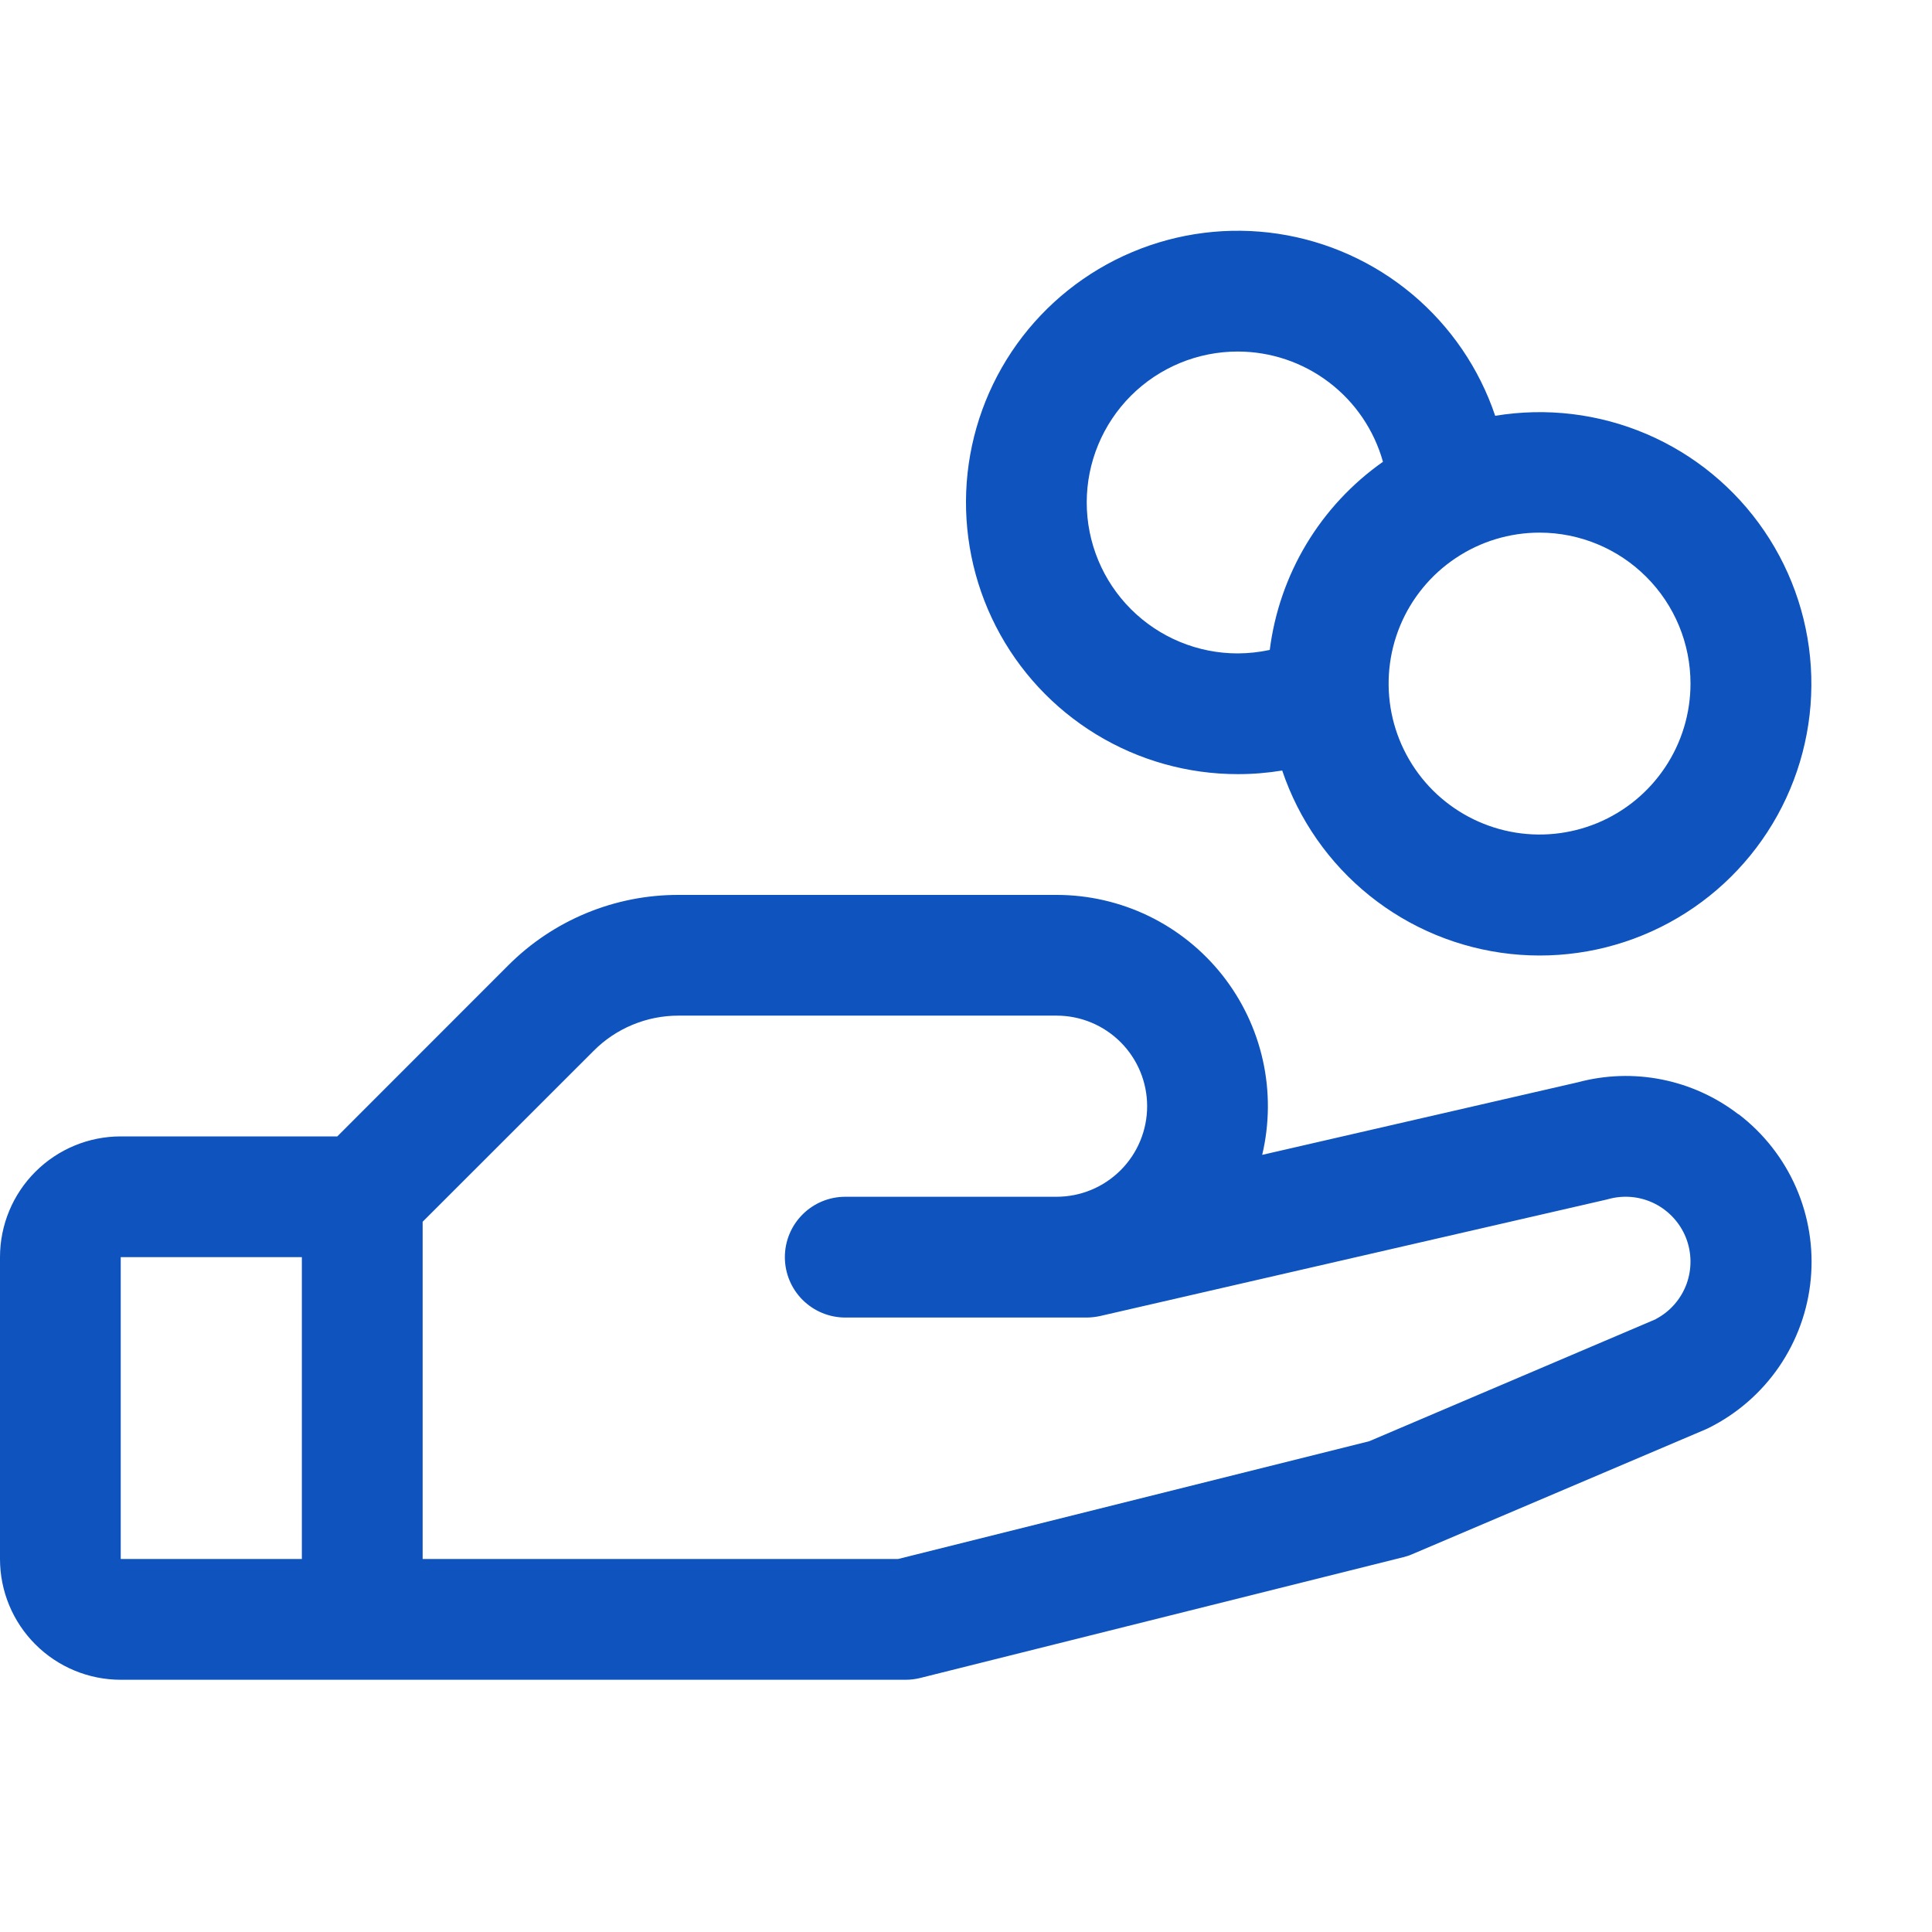 <svg width="45" height="45" viewBox="0 0 45 45" fill="none" xmlns="http://www.w3.org/2000/svg">
<path d="M40.488 25.952C39.964 25.549 39.355 25.273 38.708 25.144C38.06 25.015 37.392 25.037 36.754 25.208L29.399 26.899C29.57 26.177 29.576 25.424 29.415 24.699C29.254 23.974 28.931 23.295 28.47 22.712C28.009 22.13 27.423 21.659 26.754 21.335C26.085 21.012 25.352 20.844 24.609 20.844H15.81C15.071 20.842 14.339 20.986 13.656 21.269C12.973 21.552 12.353 21.967 11.832 22.491L7.856 26.469H2.812C2.067 26.469 1.351 26.765 0.824 27.293C0.296 27.82 0 28.535 0 29.281L0 36.312C0 37.058 0.296 37.774 0.824 38.301C1.351 38.829 2.067 39.125 2.812 39.125H21.094C21.209 39.125 21.323 39.111 21.435 39.083L32.685 36.27C32.757 36.253 32.827 36.23 32.894 36.2L39.727 33.293L39.804 33.257C40.461 32.929 41.023 32.439 41.438 31.834C41.853 31.228 42.107 30.527 42.176 29.796C42.245 29.066 42.127 28.329 41.833 27.657C41.539 26.984 41.078 26.397 40.495 25.952H40.488ZM2.812 29.281H7.031V36.312H2.812V29.281ZM38.572 30.724L31.892 33.569L20.918 36.312H9.844V28.457L13.822 24.481C14.082 24.218 14.392 24.01 14.733 23.869C15.074 23.727 15.44 23.655 15.81 23.656H24.609C25.169 23.656 25.705 23.878 26.101 24.274C26.497 24.67 26.719 25.206 26.719 25.766C26.719 26.325 26.497 26.862 26.101 27.257C25.705 27.653 25.169 27.875 24.609 27.875H19.688C19.314 27.875 18.957 28.023 18.693 28.287C18.429 28.551 18.281 28.908 18.281 29.281C18.281 29.654 18.429 30.012 18.693 30.276C18.957 30.539 19.314 30.688 19.688 30.688H25.312C25.418 30.687 25.524 30.675 25.627 30.652L37.404 27.944L37.459 27.93C37.819 27.83 38.202 27.866 38.536 28.032C38.87 28.199 39.131 28.482 39.269 28.829C39.406 29.176 39.41 29.562 39.281 29.912C39.151 30.261 38.897 30.551 38.566 30.724H38.572ZM28.828 18.031C29.176 18.032 29.522 18.003 29.865 17.947C30.251 19.092 30.956 20.103 31.898 20.86C32.84 21.617 33.979 22.089 35.181 22.219C36.382 22.349 37.596 22.133 38.678 21.595C39.76 21.058 40.666 20.221 41.288 19.185C41.91 18.149 42.222 16.957 42.188 15.749C42.154 14.541 41.775 13.368 41.095 12.369C40.415 11.369 39.464 10.586 38.353 10.11C37.242 9.635 36.018 9.487 34.826 9.685C34.455 8.582 33.786 7.602 32.894 6.854C32.002 6.106 30.921 5.619 29.769 5.445C28.618 5.272 27.441 5.42 26.368 5.873C25.296 6.325 24.369 7.065 23.689 8.01C23.01 8.956 22.604 10.07 22.517 11.231C22.431 12.392 22.666 13.555 23.197 14.591C23.728 15.627 24.535 16.496 25.529 17.103C26.522 17.71 27.664 18.031 28.828 18.031ZM39.375 15.922C39.375 16.617 39.169 17.297 38.782 17.875C38.396 18.453 37.847 18.904 37.205 19.17C36.562 19.436 35.855 19.506 35.173 19.37C34.492 19.234 33.865 18.899 33.373 18.408C32.882 17.916 32.547 17.29 32.411 16.608C32.276 15.926 32.345 15.219 32.611 14.576C32.877 13.934 33.328 13.385 33.906 12.999C34.484 12.612 35.164 12.406 35.859 12.406C36.792 12.406 37.686 12.777 38.345 13.436C39.005 14.095 39.375 14.989 39.375 15.922ZM28.828 8.188C29.595 8.188 30.341 8.439 30.952 8.903C31.563 9.366 32.005 10.017 32.212 10.756C31.492 11.262 30.885 11.914 30.431 12.668C29.977 13.423 29.686 14.264 29.575 15.138C29.33 15.191 29.079 15.218 28.828 15.219C27.896 15.219 27.002 14.848 26.342 14.189C25.683 13.53 25.312 12.636 25.312 11.703C25.312 10.771 25.683 9.877 26.342 9.217C27.002 8.558 27.896 8.188 28.828 8.188Z" fill="#0E53BE"/>
</svg>
